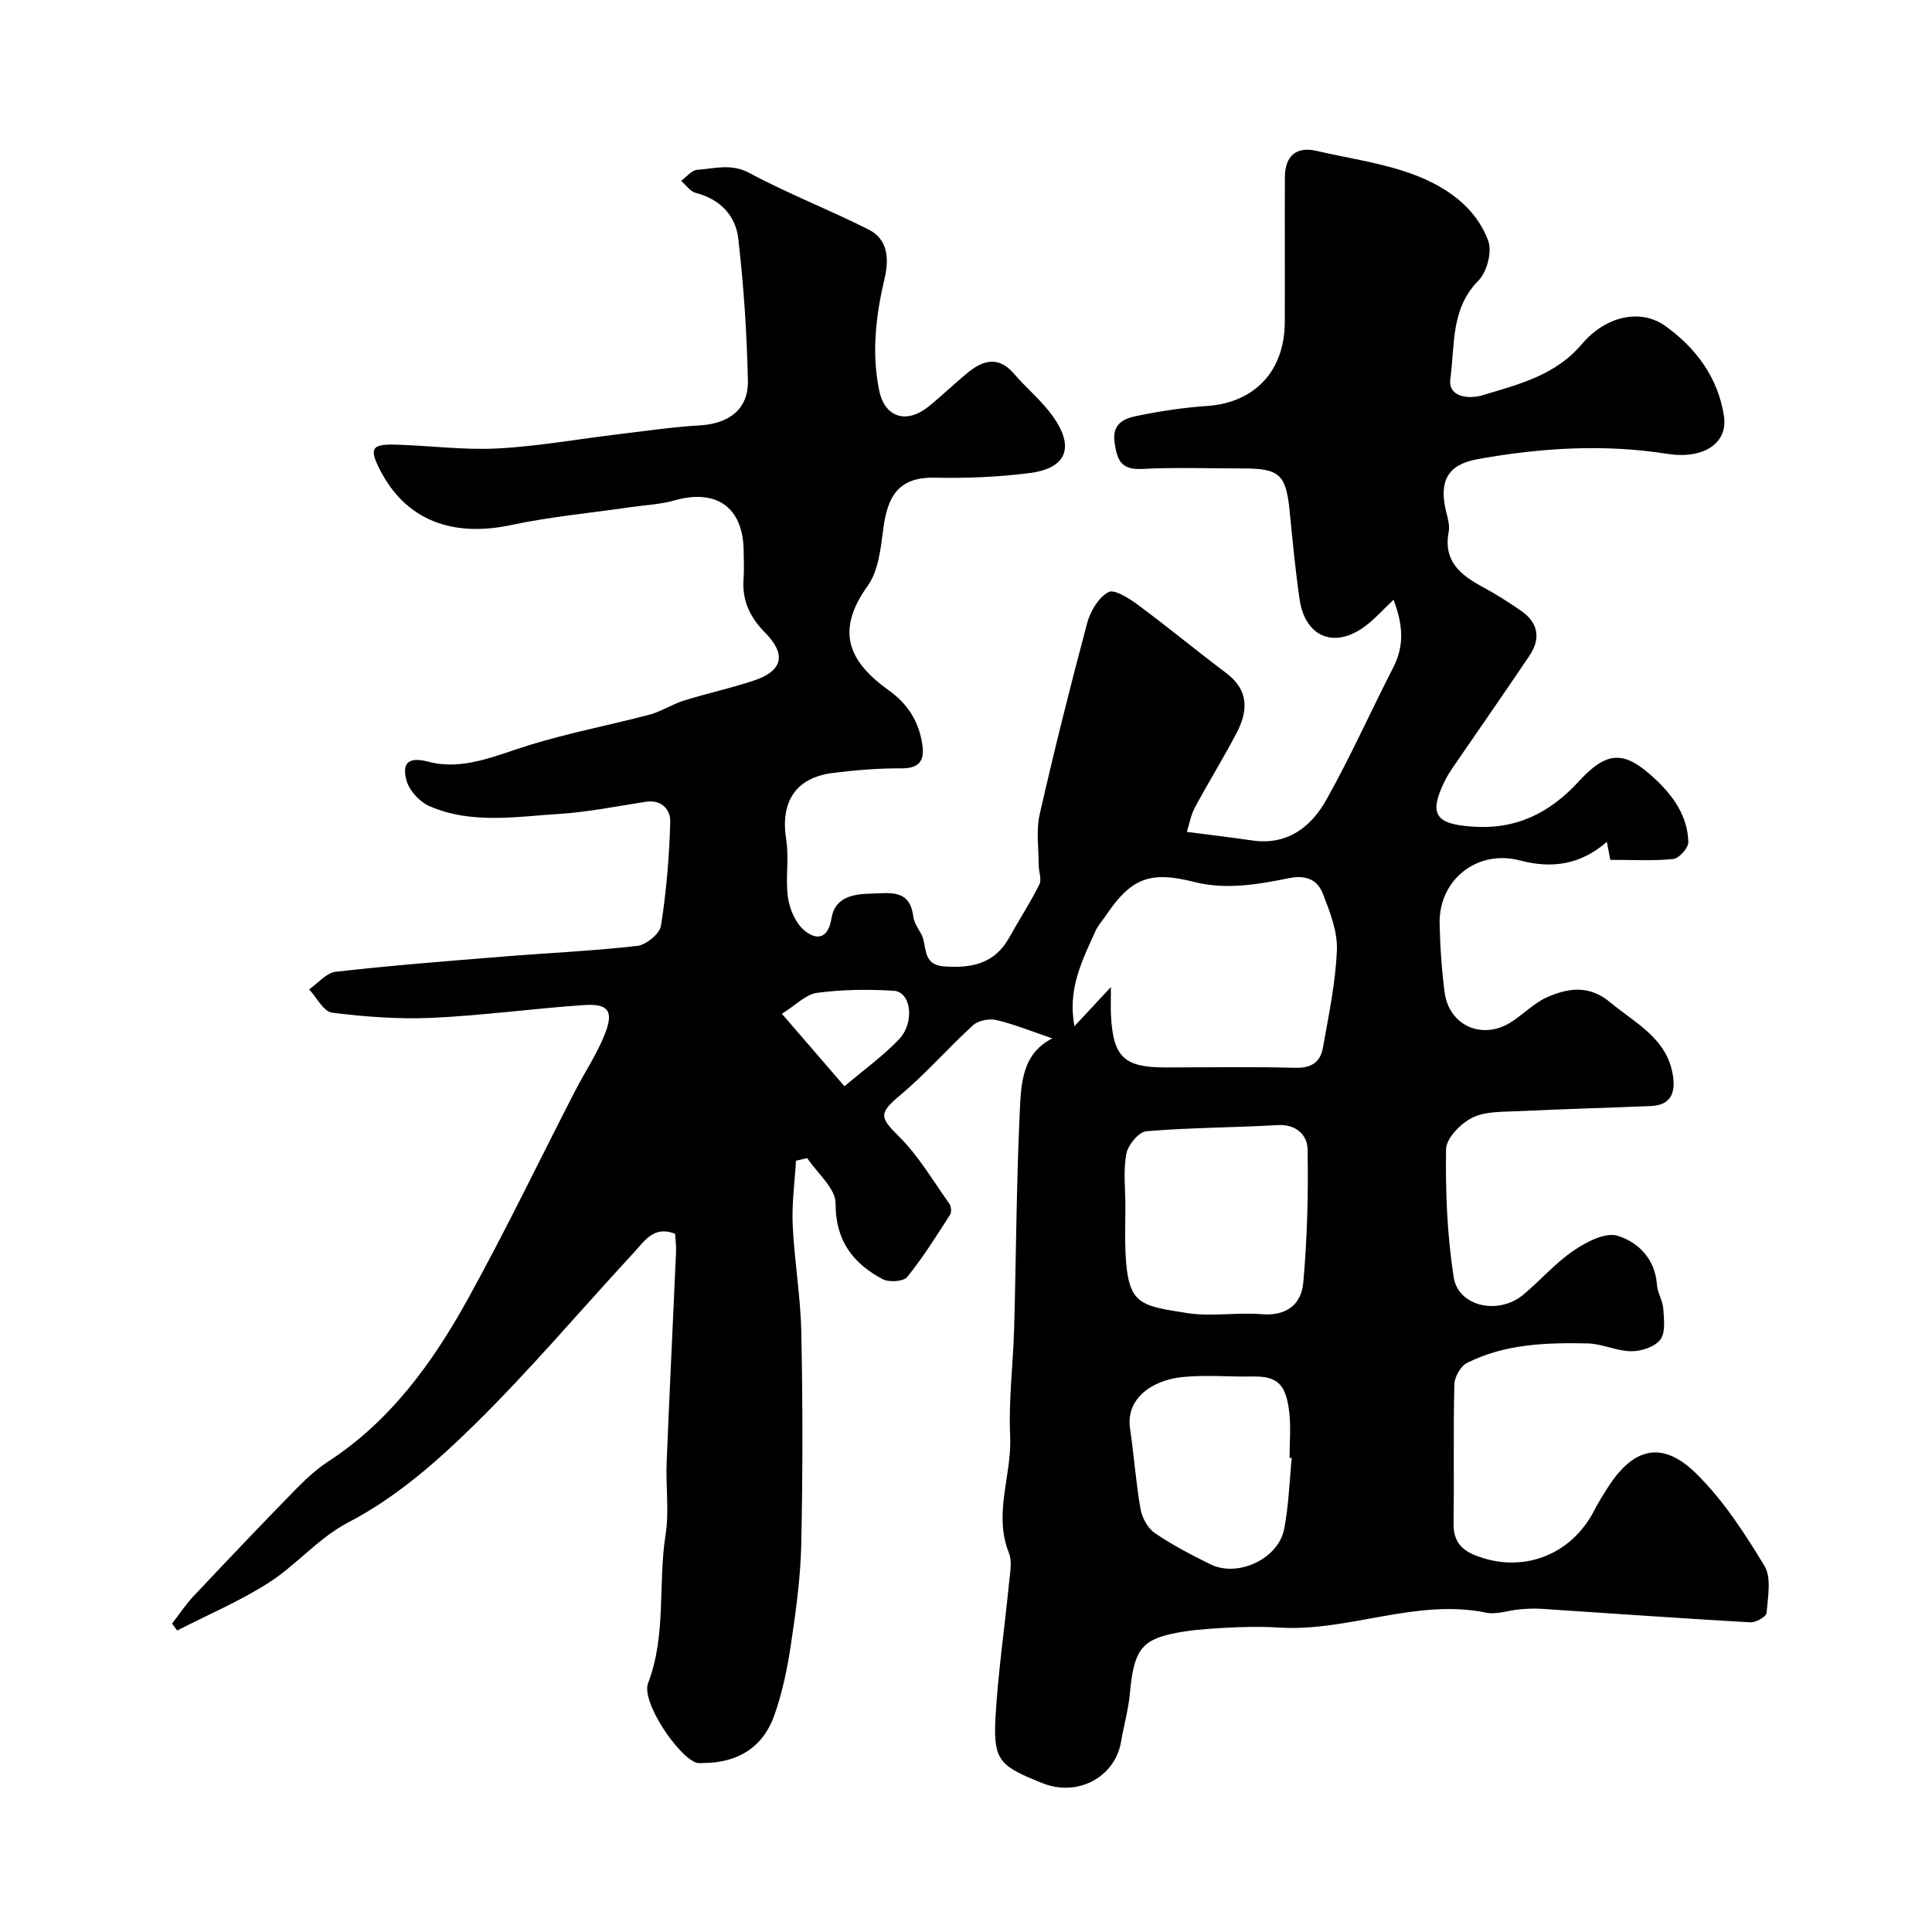 <svg enable-background="new 0 0 400 400" viewBox="0 0 400 400" xmlns="http://www.w3.org/2000/svg"><path d="m245.72 172.23c5.13.67 9.35 1.17 13.56 1.78 7.24 1.05 12.16-2.78 15.32-8.42 5.03-8.95 9.22-18.36 13.91-27.51 2.35-4.58 1.87-9.01.01-13.91-2.15 2.02-3.91 4.04-6.01 5.57-6.36 4.64-12.34 2.1-13.46-5.75-.86-5.99-1.44-12.03-2.03-18.06-.75-7.67-2.06-8.94-9.64-8.94-7 0-14.01-.26-20.99.1-4.34.22-5.11-1.89-5.63-5.47-.57-3.95 2-4.97 4.62-5.51 4.79-.99 9.67-1.72 14.54-2.06 9.82-.68 16.04-7.18 16.08-17.36.04-10-.02-20 .02-30 .02-4.46 2.41-6.41 6.55-5.45 6.81 1.58 13.87 2.52 20.35 4.99 6.57 2.5 12.68 6.7 15.22 13.69.82 2.26-.31 6.42-2.07 8.2-5.77 5.83-4.82 13.37-5.79 20.24-.56 3.94 3.88 4.32 6.7 3.46 7.44-2.25 15.01-4.06 20.55-10.6 4.98-5.88 12.19-7.33 17.21-3.76 6.36 4.53 11 10.74 12.19 18.73.85 5.69-4.39 8.93-11.69 7.78-13.17-2.08-26.3-1.26-39.34 1.1-6.17 1.12-7.99 4.52-6.53 10.71.34 1.43.83 2.99.57 4.35-1.16 6.04 2.44 8.91 7.01 11.38 2.72 1.47 5.35 3.14 7.9 4.89 3.64 2.49 4.21 5.8 1.78 9.4-5.1 7.58-10.34 15.07-15.5 22.61-.74 1.08-1.47 2.18-2.04 3.35-3.34 6.86-1.85 8.81 5.55 9.37 9.22.7 16.17-2.75 22.25-9.37 5.89-6.41 9.44-6.42 15.8-.47 3.73 3.49 6.75 7.71 6.86 13.07.02 1.2-1.92 3.37-3.12 3.49-4.28.43-8.63.17-13.04.17-.24-1.28-.44-2.34-.7-3.72-5.48 4.72-11.31 5.61-18.04 3.84-8.84-2.32-16.75 4.04-16.59 12.99.09 4.77.42 9.56 1.03 14.29.89 6.92 7.79 9.99 13.72 6.23 2.62-1.66 4.87-4.07 7.66-5.26 4.34-1.85 8.56-2.51 13 1.2 5.26 4.39 11.75 7.42 12.91 15.21.53 3.59-.56 6.02-4.55 6.19-9.1.39-18.2.62-27.3 1.06-3.26.16-6.87-.02-9.65 1.33-2.41 1.17-5.45 4.26-5.49 6.55-.13 8.84.22 17.78 1.58 26.5.97 6.16 9.36 7.9 14.48 3.57 3.53-2.98 6.63-6.55 10.41-9.12 2.61-1.77 6.53-3.8 9.04-3.03 4.28 1.32 7.77 4.79 8.15 10.12.12 1.7 1.21 3.33 1.32 5.02.14 2.16.49 4.91-.62 6.37-1.14 1.5-3.93 2.41-5.99 2.4-3.03-.02-6.03-1.55-9.07-1.62-8.54-.18-17.13.09-24.97 4.05-1.31.66-2.57 2.88-2.61 4.41-.24 9.66-.04 19.33-.16 28.99-.04 3.33 1.53 5.23 4.38 6.38 9.75 3.93 19.93.1 24.73-9.23.89-1.74 1.94-3.4 3-5.04 5.19-7.99 11.12-9.44 18-2.73 5.66 5.51 10.12 12.42 14.25 19.23 1.49 2.47.7 6.48.44 9.74-.06.77-2.22 2.01-3.35 1.95-14.47-.83-28.93-1.86-43.4-2.81-1.48-.1-2.98 0-4.46.13-2.28.2-4.68 1.12-6.81.68-14.63-3-28.48 3.99-42.93 3.08-3.82-.24-7.67-.15-11.49.07-3.59.2-7.23.46-10.74 1.23-6.44 1.41-7.86 3.84-8.64 12.34-.31 3.38-1.27 6.69-1.84 10.05-1.24 7.22-8.92 11.49-16.3 8.51-8.55-3.45-10.18-4.48-9.7-13.32.51-9.33 1.89-18.6 2.8-27.91.21-2.15.72-4.59-.02-6.45-3.24-8.14.65-16.08.27-24.14-.35-7.42.62-14.9.83-22.35.41-14.76.46-29.54 1.14-44.3.28-5.97.31-12.47 6.77-15.71-4.24-1.44-7.84-2.91-11.58-3.8-1.47-.35-3.74.08-4.82 1.06-5.15 4.68-9.73 10-15.06 14.46-4.47 3.74-4.35 4.58-.39 8.49 4.11 4.05 7.12 9.24 10.51 14 .39.55.51 1.78.16 2.31-2.83 4.38-5.6 8.84-8.88 12.88-.78.96-3.8 1.14-5.12.43-6.12-3.29-9.73-7.95-9.7-15.67.01-3.12-3.8-6.25-5.87-9.37-.78.18-1.55.36-2.33.53-.26 4.45-.89 8.91-.68 13.34.34 7.38 1.63 14.73 1.78 22.11.3 14.66.31 29.33-.01 43.99-.15 6.86-1.09 13.73-2.11 20.53-.74 4.98-1.76 10.01-3.42 14.75-2.36 6.74-7.58 9.94-14.7 9.98-.5 0-1.04.09-1.49-.06-3.77-1.26-11.47-12.62-9.99-16.47 3.83-10.02 2.01-20.53 3.62-30.71.77-4.88.02-9.98.22-14.98.59-14.53 1.31-29.06 1.95-43.59.06-1.3-.13-2.62-.2-3.76-4.39-1.75-6.31 1.49-8.49 3.84-11 11.89-21.47 24.31-33.01 35.65-7.86 7.71-16.19 15.08-26.27 20.33-6 3.12-10.63 8.76-16.4 12.45-5.97 3.81-12.59 6.62-18.92 9.87-.35-.48-.7-.96-1.05-1.44 1.45-1.87 2.75-3.87 4.37-5.59 6.91-7.35 13.87-14.67 20.92-21.89 2.18-2.23 4.5-4.42 7.09-6.11 12.91-8.42 21.62-20.51 28.87-33.63 7.8-14.11 14.79-28.67 22.17-43.02 2-3.89 4.48-7.57 6.1-11.6 2-4.96.89-6.56-4.27-6.21-10.47.71-20.9 2.16-31.38 2.64-6.9.32-13.9-.21-20.76-1.07-1.75-.22-3.17-3.14-4.74-4.82 1.84-1.27 3.57-3.43 5.52-3.65 11.6-1.31 23.24-2.22 34.87-3.16 9.2-.75 18.43-1.14 27.58-2.2 1.83-.21 4.62-2.51 4.88-4.18 1.12-7.1 1.72-14.32 1.92-21.52.07-2.4-1.7-4.64-5.01-4.14-5.98.92-11.94 2.13-17.95 2.52-9 .57-18.2 2.17-26.88-1.6-2.03-.88-4.19-3.21-4.76-5.29-.83-3.03-.25-5.18 4.54-3.91 7.12 1.88 13.93-1.29 20.77-3.41 8.19-2.55 16.68-4.14 24.99-6.34 2.46-.65 4.68-2.15 7.12-2.91 4.8-1.5 9.74-2.56 14.5-4.15 6.01-2.01 6.75-5.42 2.31-9.92-3.05-3.09-4.79-6.59-4.46-11.04.15-1.99.05-4 .02-6-.12-8.91-5.64-12.8-14.29-10.34-2.95.84-6.11.96-9.17 1.41-8.23 1.2-16.55 1.97-24.66 3.69-12.32 2.62-21.85-1.08-27.14-11.36-2.27-4.4-1.81-5.4 2.94-5.29 7.1.17 14.22 1.17 21.29.8 8.48-.44 16.91-1.97 25.37-2.98 5.53-.66 11.05-1.48 16.6-1.8 5.98-.34 10.06-3.32 9.94-9.2-.2-9.86-.86-19.75-2-29.54-.55-4.73-3.79-8.12-8.81-9.4-1.14-.29-2.01-1.63-3.01-2.48 1.1-.8 2.17-2.21 3.32-2.29 3.59-.24 7.01-1.39 10.83.66 8.01 4.31 16.55 7.6 24.68 11.71 4 2.02 4.24 6.06 3.31 10.03-1.81 7.71-2.75 15.44-1.13 23.31 1.13 5.48 5.56 7.01 10.16 3.34 2.83-2.26 5.42-4.81 8.23-7.1 3.16-2.57 6.32-3.42 9.48.23 2.59 3.01 5.74 5.59 8.04 8.79 4.61 6.43 2.93 10.81-4.7 11.8-6.52.84-13.18 1.11-19.76.97-7.49-.16-9.72 3.93-10.59 10.47-.54 4.09-.99 8.78-3.25 11.93-6.83 9.52-3.78 15.79 4.36 21.62 4.04 2.89 6.28 6.56 6.97 11.31.47 3.25-.63 4.87-4.33 4.85-4.75-.03-9.54.36-14.26.96-7.71.98-10.86 6.05-9.6 13.82.63 3.9-.21 8.03.36 11.95.35 2.43 1.57 5.29 3.37 6.81 2.42 2.04 4.94 1.91 5.63-2.46.7-4.43 4.51-5.08 8.27-5.15 3.73-.07 7.95-1.03 8.66 4.69.15 1.24.95 2.43 1.6 3.56 1.4 2.4.02 6.49 4.85 6.83 5.73.4 10.45-.6 13.45-6.01 2.04-3.68 4.35-7.21 6.22-10.97.52-1.05-.13-2.66-.14-4.01 0-3.5-.56-7.13.2-10.47 3.02-13.29 6.33-26.52 9.85-39.68.65-2.42 2.34-5.25 4.39-6.36 1.23-.67 4.31 1.31 6.14 2.66 6.18 4.58 12.12 9.49 18.26 14.11 4.77 3.59 4.5 7.94 2.07 12.52-2.74 5.19-5.82 10.2-8.61 15.37-.79 1.53-1.1 3.32-1.63 4.98zm-15.72 32.13c0 2.82-.06 4.28.01 5.72.42 8.74 2.67 10.92 11.22 10.92 8.98 0 17.97-.16 26.95.08 3.28.09 5.18-1.16 5.7-4.08 1.2-6.74 2.64-13.51 2.91-20.31.16-3.85-1.46-7.92-2.9-11.65-1.12-2.89-3.46-3.95-7.05-3.22-6.45 1.31-13.04 2.45-19.68.76-9.06-2.3-13.01-.76-18.17 6.93-.73 1.08-1.65 2.08-2.18 3.25-2.75 6.06-5.83 12.08-4.35 19.69 2.56-2.75 4.55-4.88 7.54-8.09zm3 45.44c0 3.16-.12 6.32.02 9.47.5 10.82 2.79 11.02 12.78 12.59 5.03.79 10.31-.2 15.43.23 5.16.44 8.21-2.08 8.6-6.52.82-9.18 1.06-18.44.89-27.65-.05-2.86-2.32-5.21-6.18-4.98-9.06.52-18.16.51-27.19 1.27-1.57.13-3.81 2.84-4.15 4.65-.67 3.54-.2 7.28-.2 10.94zm34.44 52.06c-.15-.01-.3-.03-.45-.04 0-3.17.3-6.37-.07-9.49-.69-5.84-2.5-7.44-7.69-7.34-4.83.09-9.71-.38-14.49.12-6.06.63-11.72 4.33-10.77 10.69.82 5.51 1.19 11.08 2.15 16.56.32 1.83 1.49 4.02 2.96 5.03 3.62 2.49 7.57 4.53 11.52 6.48 5.65 2.8 14.08-1.11 15.27-7.32.95-4.82 1.08-9.79 1.57-14.69zm-92.6-76.96c4.18-3.54 8.04-6.31 11.27-9.7 3.36-3.53 2.51-9.85-1.04-10.07-5.28-.33-10.66-.27-15.9.43-2.35.31-4.43 2.56-7.29 4.33 4.6 5.34 8.45 9.79 12.96 15.01z" fill="#000001"/></svg>